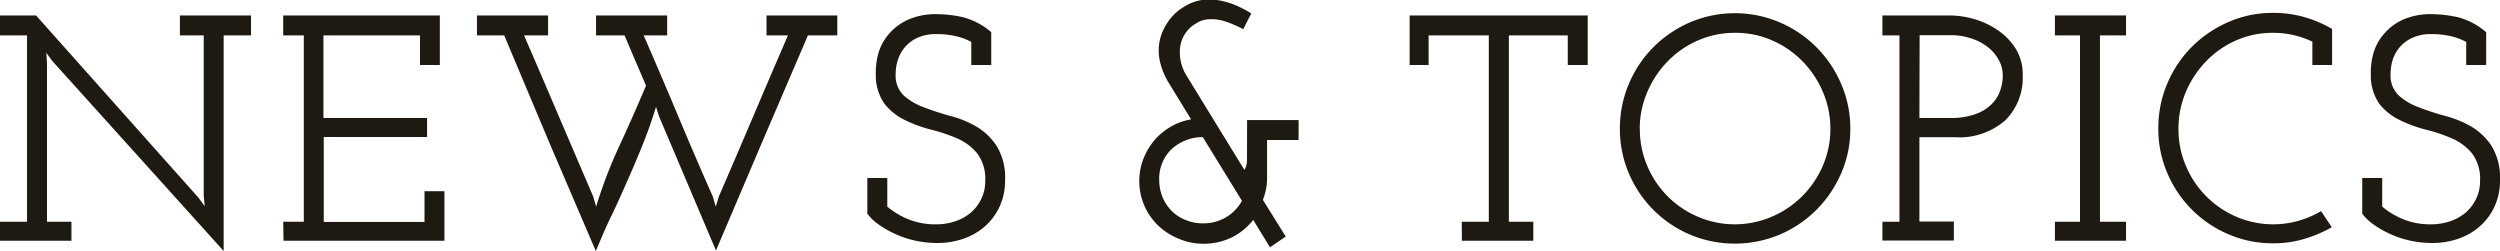 <svg xmlns="http://www.w3.org/2000/svg" width="233.04" height="23.4" viewBox="0 0 233.04 23.4"><defs><style>.cls-1{fill:#1e1a12;}</style></defs><title>h2_news</title><g id="レイヤー_2" data-name="レイヤー 2"><g id="ナビ"><g id="レイヤー_16" data-name="レイヤー 16"><path class="cls-1" d="M0,20.67H2.52V3.3H0V1.44H3.36l15.15,17,.57.78-.09-1V3.3H16.77V1.44H23.4V3.3H20.85V23.4L4.86,5.67l-.54-.75.06.93V20.67H6.66v1.77H0Z"/><path class="cls-1" d="M26.4,20.67h1.92V3.3H26.4V1.44H41V6.06H39.15V3.3h-9V11h9.66v1.77H30.18v7.92h9.39V17.82h1.86v4.62h-15Z"/><path class="cls-1" d="M44.46,1.44h6.63V3.3H48.85c1.09,2.51,2.16,5,3.23,7.51s2.14,5,3.22,7.52l.27.93a42.92,42.92,0,0,1,2.18-5.69q1.3-2.81,2.47-5.59l-1-2.33-1-2.35H55.56V1.44h6.63V3.3H60q1.64,3.76,3.21,7.51t3.24,7.52l.27.93.28-.93q1.63-3.76,3.22-7.5T73.45,3.3h-2V1.44h6.6V3.3H75.31L71,13.35q-2.13,5-4.26,10L61.45,10.89l-.3-.93c-.34,1.12-.73,2.24-1.18,3.37s-.93,2.26-1.43,3.39S57.54,19,57,20.1s-1,2.22-1.46,3.3l-4.29-10L47,3.3H44.46Z"/><path class="cls-1" d="M80.85,19.92V16.59h1.86v2.67a7.36,7.36,0,0,0,1.94,1.17,6.66,6.66,0,0,0,2.62.48A5.37,5.37,0,0,0,89,20.64a4.5,4.5,0,0,0,1.45-.78,3.88,3.88,0,0,0,1-1.28,3.72,3.72,0,0,0,.39-1.72,3.93,3.93,0,0,0-.74-2.55,4.92,4.92,0,0,0-1.86-1.4,15.39,15.39,0,0,0-2.43-.82,12.62,12.62,0,0,1-2.44-.89,5.45,5.45,0,0,1-1.91-1.51,4.6,4.6,0,0,1-.82-2.76,6.58,6.58,0,0,1,.25-2,4.75,4.75,0,0,1,1-1.8,5.09,5.09,0,0,1,1.77-1.3,6.36,6.36,0,0,1,2.69-.51,11.73,11.73,0,0,1,2.4.28A6.53,6.53,0,0,1,92.4,3V6.06H90.54V3.91a5.39,5.39,0,0,0-1.4-.53,7.66,7.66,0,0,0-1.87-.2,4.11,4.11,0,0,0-1.67.31,3.35,3.35,0,0,0-1.87,2,4.18,4.18,0,0,0-.24,1.41,2.57,2.57,0,0,0,.75,2A5.8,5.8,0,0,0,86.11,10a25.19,25.19,0,0,0,2.45.8,9.92,9.92,0,0,1,2.46,1,5.82,5.82,0,0,1,1.9,1.83,5.69,5.69,0,0,1,.77,3.17,5.77,5.77,0,0,1-.5,2.43,5.52,5.52,0,0,1-1.35,1.84,5.91,5.91,0,0,1-2,1.17,7.21,7.21,0,0,1-2.43.41,9.54,9.54,0,0,1-2.19-.24,9.45,9.45,0,0,1-1.88-.65,8.85,8.85,0,0,1-1.5-.88A4.47,4.47,0,0,1,80.85,19.92Z"/><path class="cls-1" d="M116.25,11.19h4.8v1.86h-2.94v3.5a5.46,5.46,0,0,1-.39,2.08l2.13,3.42-1.47,1-1.56-2.55a5.82,5.82,0,0,1-2,1.63,6,6,0,0,1-2.65.59,5.73,5.73,0,0,1-2.3-.47A6.13,6.13,0,0,1,107.93,21a5.86,5.86,0,0,1-1.27-1.86,5.65,5.65,0,0,1-.46-2.29,5.55,5.55,0,0,1,.37-2,6.12,6.12,0,0,1,1-1.73,6,6,0,0,1,1.53-1.29,5.58,5.58,0,0,1,1.93-.7l-2.13-3.48a6.76,6.76,0,0,1-.76-1.86,4.6,4.6,0,0,1-.06-1.88,4.68,4.68,0,0,1,.71-1.74A4.54,4.54,0,0,1,110.33.66,4.26,4.26,0,0,1,112.05,0a5.49,5.49,0,0,1,1.72.06,7.2,7.2,0,0,1,1.57.5,10.42,10.42,0,0,1,1.3.69l-.75,1.47c-.29-.15-.61-.31-1-.47a6.29,6.29,0,0,0-1.11-.37,4.13,4.13,0,0,0-1.16-.08,2.29,2.29,0,0,0-1.1.37A3,3,0,0,0,110,4.45a4.14,4.14,0,0,0,.64,2.66L116,15.84a1.73,1.73,0,0,0,.24-.87Zm-8.19,5.58a4.17,4.17,0,0,0,.3,1.59,4,4,0,0,0,.84,1.28,3.74,3.74,0,0,0,1.3.86,4.16,4.16,0,0,0,1.63.32,4.07,4.07,0,0,0,3.64-2.1l-3.65-5.94a4.28,4.28,0,0,0-2.93,1.14A3.79,3.79,0,0,0,108.06,16.77Z"/><path class="cls-1" d="M136.26,20.67h2.52V3.3h-5.61V6.06H131.4V1.44H148V6.06h-1.86V3.3h-5.49V20.67h2.28v1.77h-6.66Z"/><path class="cls-1" d="M151,12a10.56,10.56,0,0,1,.84-4.19,10.76,10.76,0,0,1,2.29-3.42,11,11,0,0,1,3.41-2.31,10.68,10.68,0,0,1,8.35,0,10.85,10.85,0,0,1,5.73,5.73,10.4,10.4,0,0,1,.86,4.19,10.27,10.27,0,0,1-.86,4.17,11,11,0,0,1-2.31,3.4,10.78,10.78,0,0,1-3.42,2.3,10.8,10.8,0,0,1-8.35,0,10.74,10.74,0,0,1-5.7-5.7A10.43,10.43,0,0,1,151,12Zm1.86,0a8.69,8.69,0,0,0,.69,3.46,9,9,0,0,0,1.89,2.83,8.9,8.9,0,0,0,2.82,1.91,8.74,8.74,0,0,0,6.9,0,9,9,0,0,0,4.75-4.74,8.53,8.53,0,0,0,.71-3.46,8.64,8.64,0,0,0-.71-3.46A9.17,9.17,0,0,0,168,5.69a9,9,0,0,0-2.82-1.93,8.42,8.42,0,0,0-3.43-.7,8.55,8.55,0,0,0-3.45.7,8.79,8.79,0,0,0-2.82,1.93,9.32,9.32,0,0,0-1.91,2.85A8.63,8.63,0,0,0,152.85,12Z"/><path class="cls-1" d="M175.47,20.67h1.59V3.3h-1.59V1.44h6.3a8.33,8.33,0,0,1,2.16.31,7.63,7.63,0,0,1,2.2,1,5.94,5.94,0,0,1,1.73,1.73A4.54,4.54,0,0,1,188.55,7a5.6,5.6,0,0,1-1.62,4.21,6.49,6.49,0,0,1-4.71,1.58h-3.3v7.86h3.21v1.77h-6.66ZM178.92,11h2.85a6.88,6.88,0,0,0,2.4-.37,4.08,4.08,0,0,0,1.51-.95,3.27,3.27,0,0,0,.78-1.27A4.34,4.34,0,0,0,186.69,7a2.91,2.91,0,0,0-.38-1.42,3.82,3.82,0,0,0-1-1.18,5,5,0,0,0-1.54-.81,5.86,5.86,0,0,0-1.95-.31h-2.88Z"/><path class="cls-1" d="M191.55,20.67h2.34V3.3h-2.34V1.44h6.63V3.3h-2.43V20.67h2.43v1.77h-6.63Z"/><path class="cls-1" d="M215.55,6.06V3.88a8.45,8.45,0,0,0-3.67-.82,8.34,8.34,0,0,0-3.42.7,8.66,8.66,0,0,0-2.79,1.93,9.29,9.29,0,0,0-1.9,2.85,8.63,8.63,0,0,0-.7,3.46,8.69,8.69,0,0,0,.69,3.46,8.91,8.91,0,0,0,4.69,4.74,8.7,8.7,0,0,0,5.78.39,9.06,9.06,0,0,0,2.13-.91l1,1.5a12,12,0,0,1-2.57,1.09,10.09,10.09,0,0,1-2.89.41,10.43,10.43,0,0,1-4.17-.84,10.74,10.74,0,0,1-5.7-5.7,10.43,10.43,0,0,1-.84-4.17,10.56,10.56,0,0,1,.84-4.19,10.76,10.76,0,0,1,2.29-3.42,11,11,0,0,1,3.41-2.31,10.27,10.27,0,0,1,4.17-.85,10.45,10.45,0,0,1,2.89.39,11.25,11.25,0,0,1,2.6,1.11V6.06Z"/><path class="cls-1" d="M220.2,19.92V16.59h1.86v2.67A7.3,7.3,0,0,0,224,20.43a6.71,6.71,0,0,0,2.63.48,5.46,5.46,0,0,0,1.71-.27,4.5,4.5,0,0,0,1.45-.78,4,4,0,0,0,1-1.28,3.72,3.72,0,0,0,.39-1.72,3.93,3.93,0,0,0-.74-2.55,4.92,4.92,0,0,0-1.86-1.4,15.39,15.39,0,0,0-2.43-.82,12.62,12.62,0,0,1-2.44-.89,5.45,5.45,0,0,1-1.91-1.51A4.6,4.6,0,0,1,221,6.93a6.58,6.58,0,0,1,.25-2,4.75,4.75,0,0,1,1-1.8A5.09,5.09,0,0,1,224,1.83a6.36,6.36,0,0,1,2.69-.51,11.73,11.73,0,0,1,2.4.28A6.53,6.53,0,0,1,231.75,3V6.06h-1.86V3.91a5.53,5.53,0,0,0-1.4-.53,7.75,7.75,0,0,0-1.88-.2,4.06,4.06,0,0,0-1.66.31,3.41,3.41,0,0,0-1.18.82,3.54,3.54,0,0,0-.7,1.17,4.43,4.43,0,0,0-.23,1.41,2.57,2.57,0,0,0,.75,2A5.8,5.8,0,0,0,225.46,10a25.19,25.19,0,0,0,2.45.8,9.92,9.92,0,0,1,2.46,1,5.82,5.82,0,0,1,1.9,1.83,5.69,5.69,0,0,1,.77,3.17,5.77,5.77,0,0,1-.5,2.43,5.52,5.52,0,0,1-1.35,1.84,5.91,5.91,0,0,1-2,1.17,7.21,7.21,0,0,1-2.43.41,9.54,9.54,0,0,1-2.19-.24,9.45,9.45,0,0,1-1.88-.65,8.85,8.85,0,0,1-1.5-.88A4.47,4.47,0,0,1,220.2,19.92Z"/></g></g></g></svg>